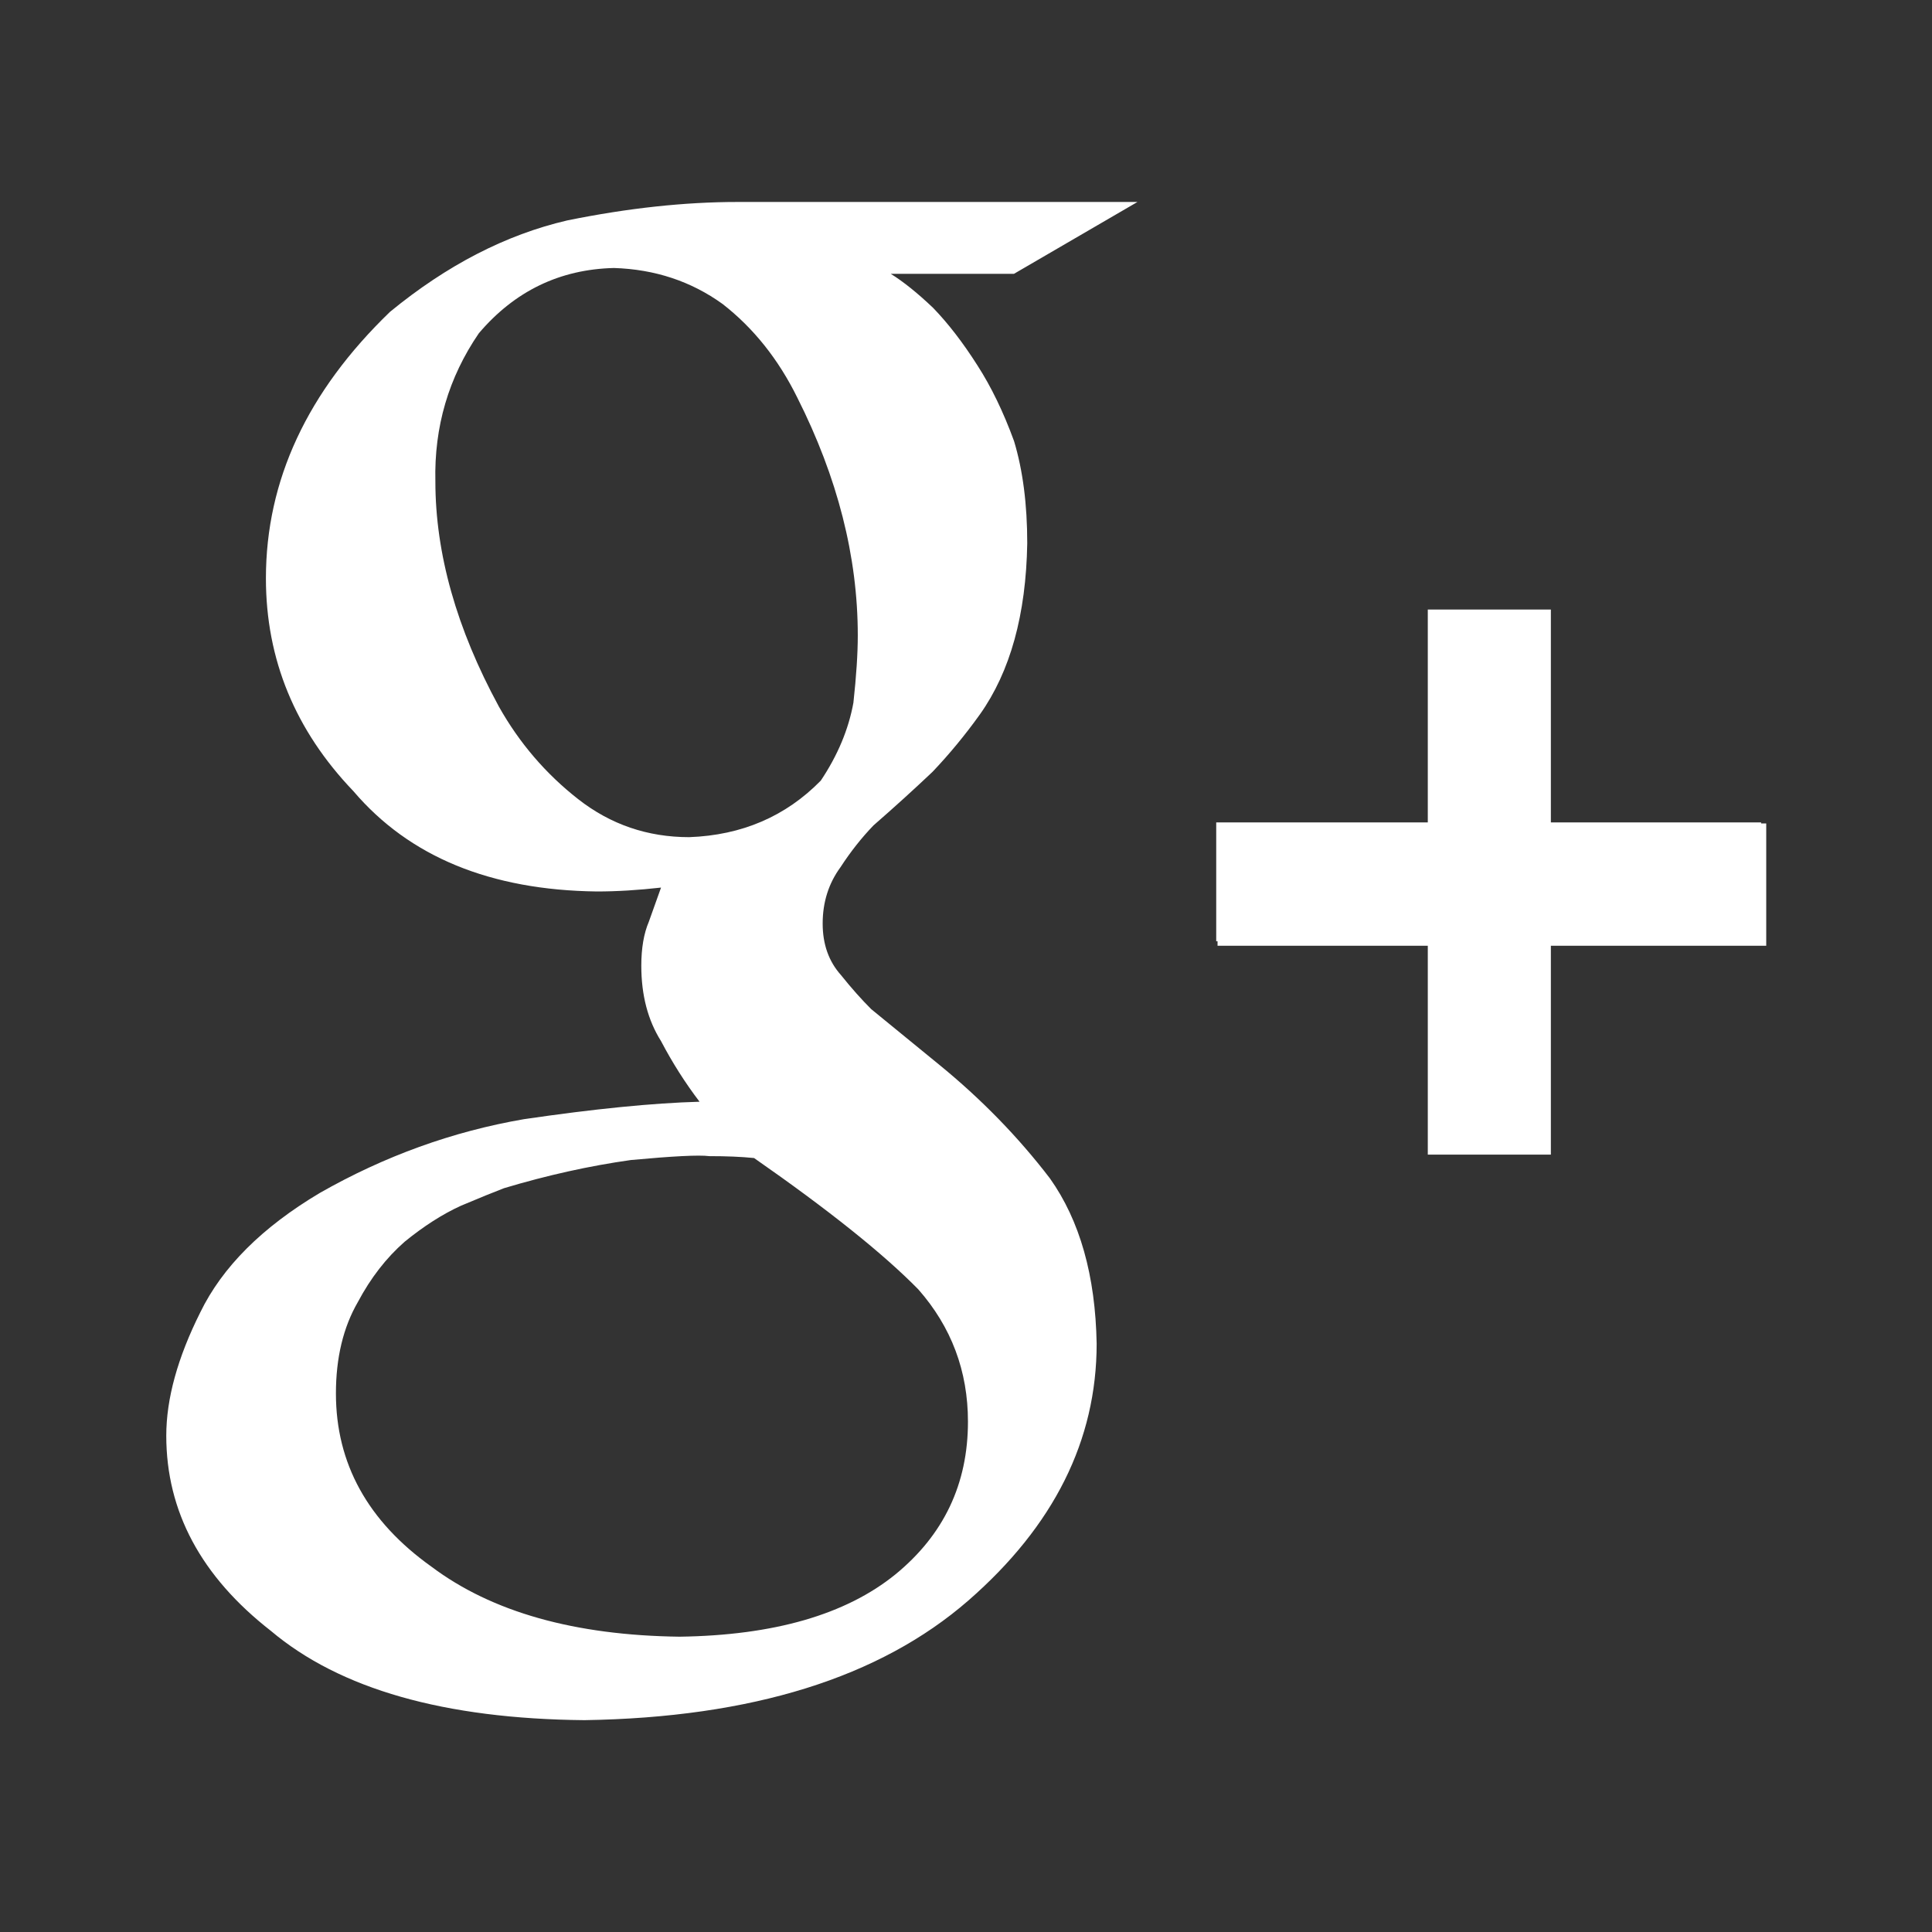 <?xml version="1.0" standalone="no"?><!-- Generator: Adobe Fireworks CS6, Export SVG Extension by Aaron Beall (http://fireworks.abeall.com) . Version: 0.6.1  --><!DOCTYPE svg PUBLIC "-//W3C//DTD SVG 1.1//EN" "http://www.w3.org/Graphics/SVG/1.1/DTD/svg11.dtd"><svg id="Untitled-Page%201" viewBox="0 0 80 80" style="background-color:#ffffff00" version="1.1"	xmlns="http://www.w3.org/2000/svg" xmlns:xlink="http://www.w3.org/1999/xlink" xml:space="preserve"	x="0px" y="0px" width="80px" height="80px"><rect x="0" y="0" width="80" height="80" fill="#333333" stroke="none"/>	<path id="GP" d="M 73.136 39.161 L 64.218 39.161 L 64.218 47.811 L 59.122 47.811 L 59.122 39.161 L 50.416 39.161 L 50.416 38.975 L 50.361 38.975 L 50.361 34.054 L 59.122 34.054 L 59.122 25.239 L 64.218 25.239 L 64.218 34.054 L 72.924 34.054 L 72.924 34.098 L 73.136 34.098 L 73.136 39.161 ZM 36.883 11.338 C 37.403 11.66 37.988 12.13 38.637 12.747 C 39.261 13.392 39.872 14.185 40.47 15.125 C 41.042 16.011 41.548 17.057 41.99 18.266 C 42.354 19.474 42.536 20.884 42.536 22.495 C 42.487 25.448 41.833 27.811 40.575 29.583 C 39.959 30.443 39.305 31.233 38.615 31.959 C 37.85 32.684 37.036 33.423 36.173 34.175 C 35.68 34.685 35.224 35.262 34.805 35.906 C 34.312 36.578 34.065 37.356 34.065 38.242 C 34.065 39.102 34.318 39.812 34.824 40.377 C 35.254 40.915 35.671 41.383 36.076 41.787 L 38.884 44.082 C 40.629 45.506 42.16 47.075 43.475 48.794 C 44.714 50.539 45.36 52.822 45.41 55.641 C 45.41 59.642 43.64 63.185 40.098 66.274 C 36.425 69.469 31.125 71.12 24.2 71.228 C 18.402 71.174 14.073 69.941 11.214 67.529 C 8.328 65.278 6.885 62.585 6.885 59.449 C 6.885 57.92 7.354 56.219 8.293 54.343 C 9.204 52.467 10.853 50.819 13.24 49.399 C 15.921 47.871 18.737 46.853 21.688 46.344 C 24.61 45.915 27.036 45.674 28.967 45.62 C 28.371 44.838 27.839 44 27.372 43.11 C 26.827 42.246 26.555 41.207 26.555 39.99 C 26.555 39.263 26.659 38.654 26.866 38.169 C 27.048 37.655 27.216 37.183 27.372 36.753 C 26.431 36.859 25.545 36.914 24.713 36.914 C 20.306 36.859 16.948 35.477 14.638 32.765 C 12.22 30.241 11.011 27.302 11.011 23.947 C 11.011 19.893 12.723 16.216 16.15 12.912 C 18.503 10.98 20.948 9.718 23.485 9.128 C 25.996 8.617 28.349 8.363 30.546 8.363 L 47.1 8.363 L 41.987 11.338 L 36.883 11.338 ZM 26.125 48.034 C 24.412 48.275 22.66 48.663 20.868 49.201 C 20.446 49.362 19.853 49.604 19.089 49.926 C 18.324 50.274 17.547 50.773 16.757 51.416 C 15.992 52.087 15.347 52.92 14.819 53.914 C 14.213 54.961 13.91 56.223 13.91 57.7 C 13.91 60.6 15.227 62.99 17.863 64.871 C 20.367 66.751 23.793 67.717 28.142 67.772 C 32.042 67.717 35.02 66.859 37.076 65.193 C 39.079 63.555 40.081 61.447 40.081 58.868 C 40.081 56.774 39.395 54.947 38.025 53.39 C 36.575 51.913 34.309 50.101 31.225 47.952 C 30.698 47.898 30.079 47.873 29.368 47.873 C 28.945 47.818 27.865 47.873 26.125 48.034 ZM 33.014 16.463 C 32.232 14.878 31.202 13.585 29.923 12.589 C 28.619 11.648 27.119 11.151 25.423 11.097 C 23.18 11.151 21.314 12.052 19.828 13.8 C 18.574 15.631 17.974 17.676 18.028 19.935 C 18.028 22.921 18.904 26.03 20.657 29.257 C 21.505 30.765 22.6 32.042 23.941 33.091 C 25.282 34.141 26.815 34.665 28.54 34.665 C 30.719 34.585 32.535 33.805 33.987 32.324 C 34.688 31.276 35.138 30.199 35.338 29.096 C 35.458 27.994 35.519 27.066 35.519 26.311 C 35.519 23.056 34.684 19.774 33.014 16.463 Z" fill="#ffffff"/></svg>